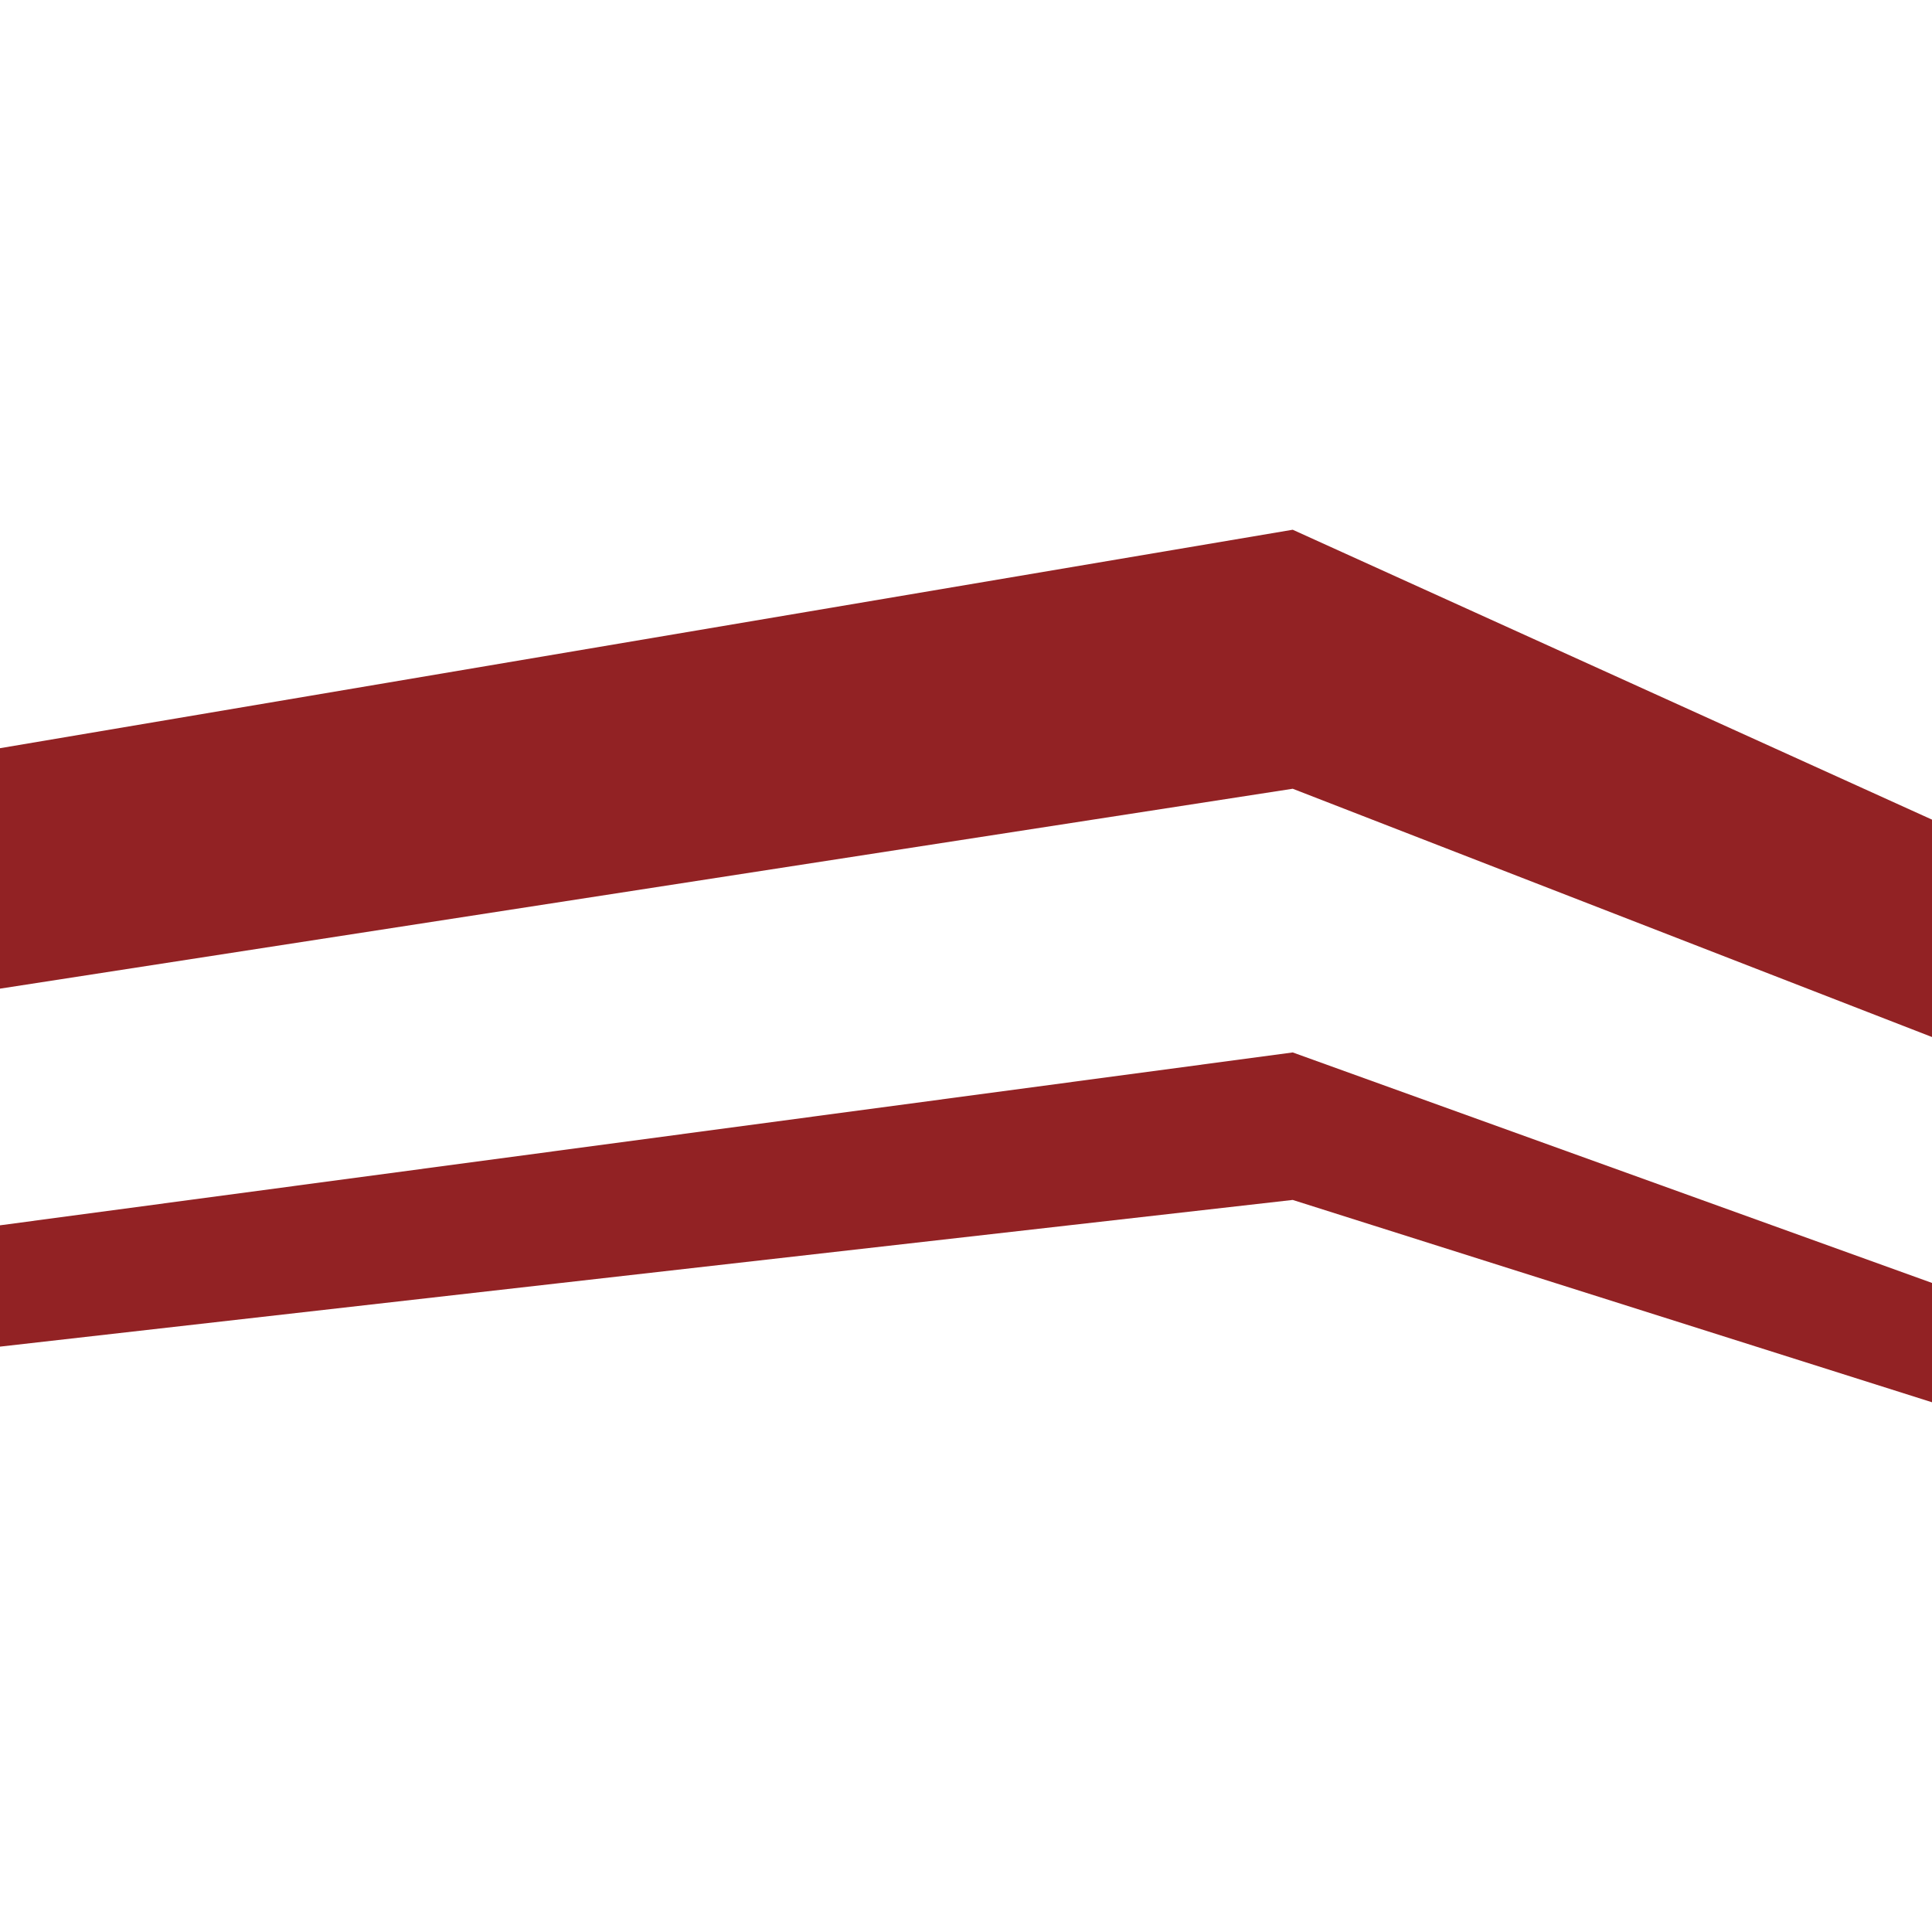 <?xml version="1.0" encoding="utf-8"?>
<!-- Generator: Adobe Illustrator 15.0.0, SVG Export Plug-In . SVG Version: 6.00 Build 0)  -->
<!DOCTYPE svg PUBLIC "-//W3C//DTD SVG 1.1//EN" "http://www.w3.org/Graphics/SVG/1.1/DTD/svg11.dtd">
<svg version="1.1" id="Ebene_1" xmlns="http://www.w3.org/2000/svg" xmlns:xlink="http://www.w3.org/1999/xlink" x="0px" y="0px"
	 width="566.929px" height="566.929px" viewBox="0 0 566.929 566.929" enable-background="new 0 0 566.929 566.929"
	 xml:space="preserve">
<polygon fill="#922224" points="0,219.551 379.335,155.447 566.93,240.513 566.93,304.306 379.335,231.45 0,290.11 "/>
<polygon fill="#922224" points="0,359.558 379.335,308.829 566.93,376.467 566.93,411.482 379.335,352.111 0,395.156 0,359.558 "/>
</svg>
